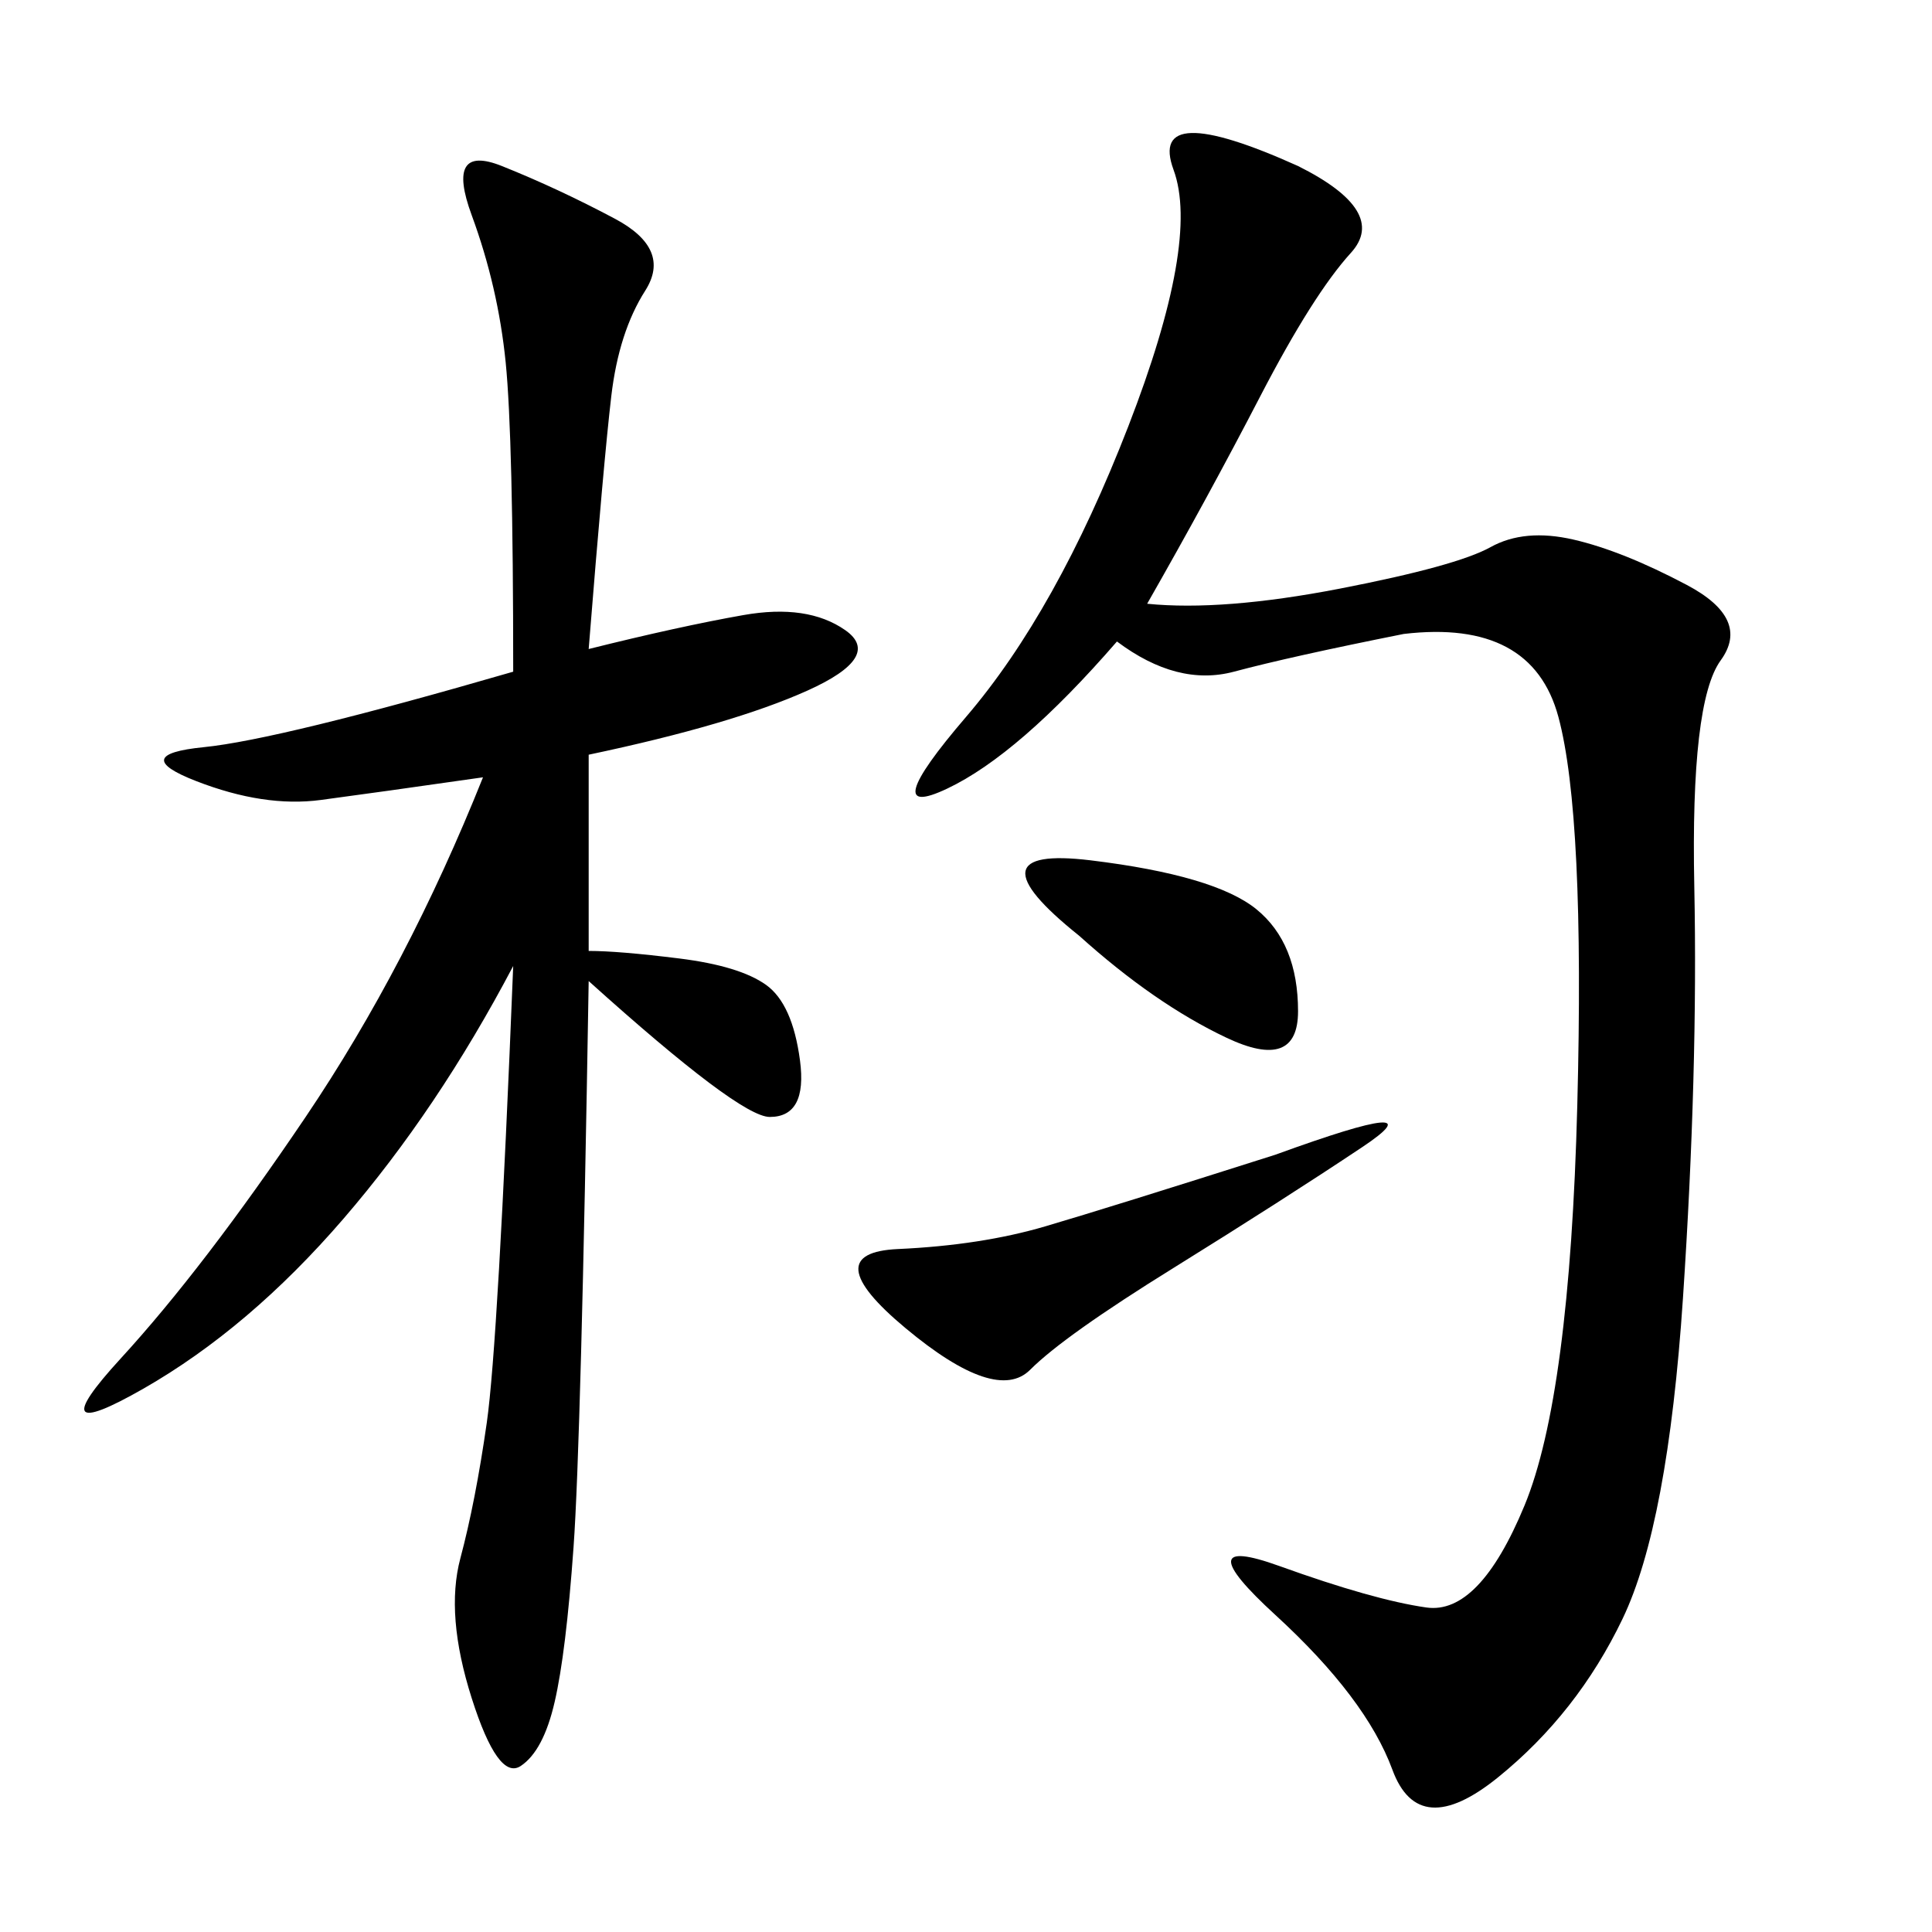 <svg xmlns="http://www.w3.org/2000/svg" xmlns:xlink="http://www.w3.org/1999/xlink" width="300" height="300"><path d="M178.13 93.75Q189.84 94.92 208.01 91.41Q226.17 87.89 231.45 84.96Q236.72 82.03 244.34 83.79Q251.95 85.55 261.91 90.82Q271.88 96.09 267.19 102.54Q262.50 108.98 263.09 137.70Q263.67 166.41 261.33 201.56Q258.98 236.72 251.95 251.37Q244.92 266.02 232.62 275.98Q220.31 285.94 216.21 274.80Q212.11 263.67 198.05 250.78Q183.98 237.89 198.63 243.16Q213.28 248.44 221.48 249.61Q229.69 250.78 236.72 233.79Q243.75 216.80 244.92 171.68Q246.09 126.56 241.99 111.33Q237.89 96.09 217.97 98.44L217.97 98.44Q200.39 101.95 191.60 104.30Q182.81 106.64 173.44 99.61L173.44 99.61Q158.20 117.19 147.07 122.46Q135.94 127.73 150 111.33Q164.06 94.92 175.20 66.21Q186.33 37.50 182.23 26.37Q178.13 15.23 201.56 25.78L201.56 25.78Q215.63 32.81 209.77 39.26Q203.91 45.70 195.70 61.52Q187.50 77.34 178.13 93.75L178.13 93.75ZM91.41 100.78Q105.47 97.27 115.43 95.51Q125.39 93.75 131.25 97.85Q137.11 101.95 125.39 107.23Q113.67 112.50 91.41 117.19L91.41 117.19L91.41 147.66Q96.09 147.66 105.47 148.83Q114.84 150 118.95 152.93Q123.05 155.86 124.22 164.65Q125.39 173.44 119.53 173.44L119.53 173.44Q114.84 173.44 91.41 152.34L91.41 152.34Q90.23 223.83 89.06 240.23Q87.89 256.64 86.13 264.26Q84.38 271.88 80.86 274.22Q77.34 276.56 73.24 263.67Q69.14 250.78 71.48 241.99Q73.83 233.20 75.59 220.90Q77.34 208.59 79.69 150L79.69 150Q67.97 172.27 53.32 189.26Q38.67 206.25 22.27 215.63Q5.86 225 18.75 210.94Q31.64 196.88 47.46 173.44Q63.28 150 75 120.70L75 120.70Q58.59 123.05 49.80 124.22Q41.02 125.39 30.47 121.29Q19.92 117.19 31.64 116.02Q43.36 114.84 79.69 104.30L79.69 104.30Q79.69 67.97 78.52 56.25Q77.34 44.53 73.24 33.40Q69.14 22.27 77.93 25.78Q86.72 29.30 95.51 33.98Q104.30 38.67 100.20 45.12Q96.09 51.56 94.92 61.52Q93.75 71.48 91.41 100.78L91.41 100.78ZM198.05 179.30Q223.83 169.92 211.52 178.13Q199.22 186.33 182.23 196.88Q165.23 207.42 159.96 212.70Q154.69 217.97 140.63 206.25Q126.56 194.53 139.45 193.95Q152.34 193.36 162.30 190.43Q172.27 187.50 198.05 179.30L198.05 179.30ZM167.58 145.31Q150 131.25 169.34 133.59Q188.67 135.94 195.12 141.21Q201.56 146.48 201.56 157.03L201.56 157.03Q201.56 166.41 190.43 161.13Q179.30 155.86 167.58 145.31L167.58 145.31Z"/></svg>
